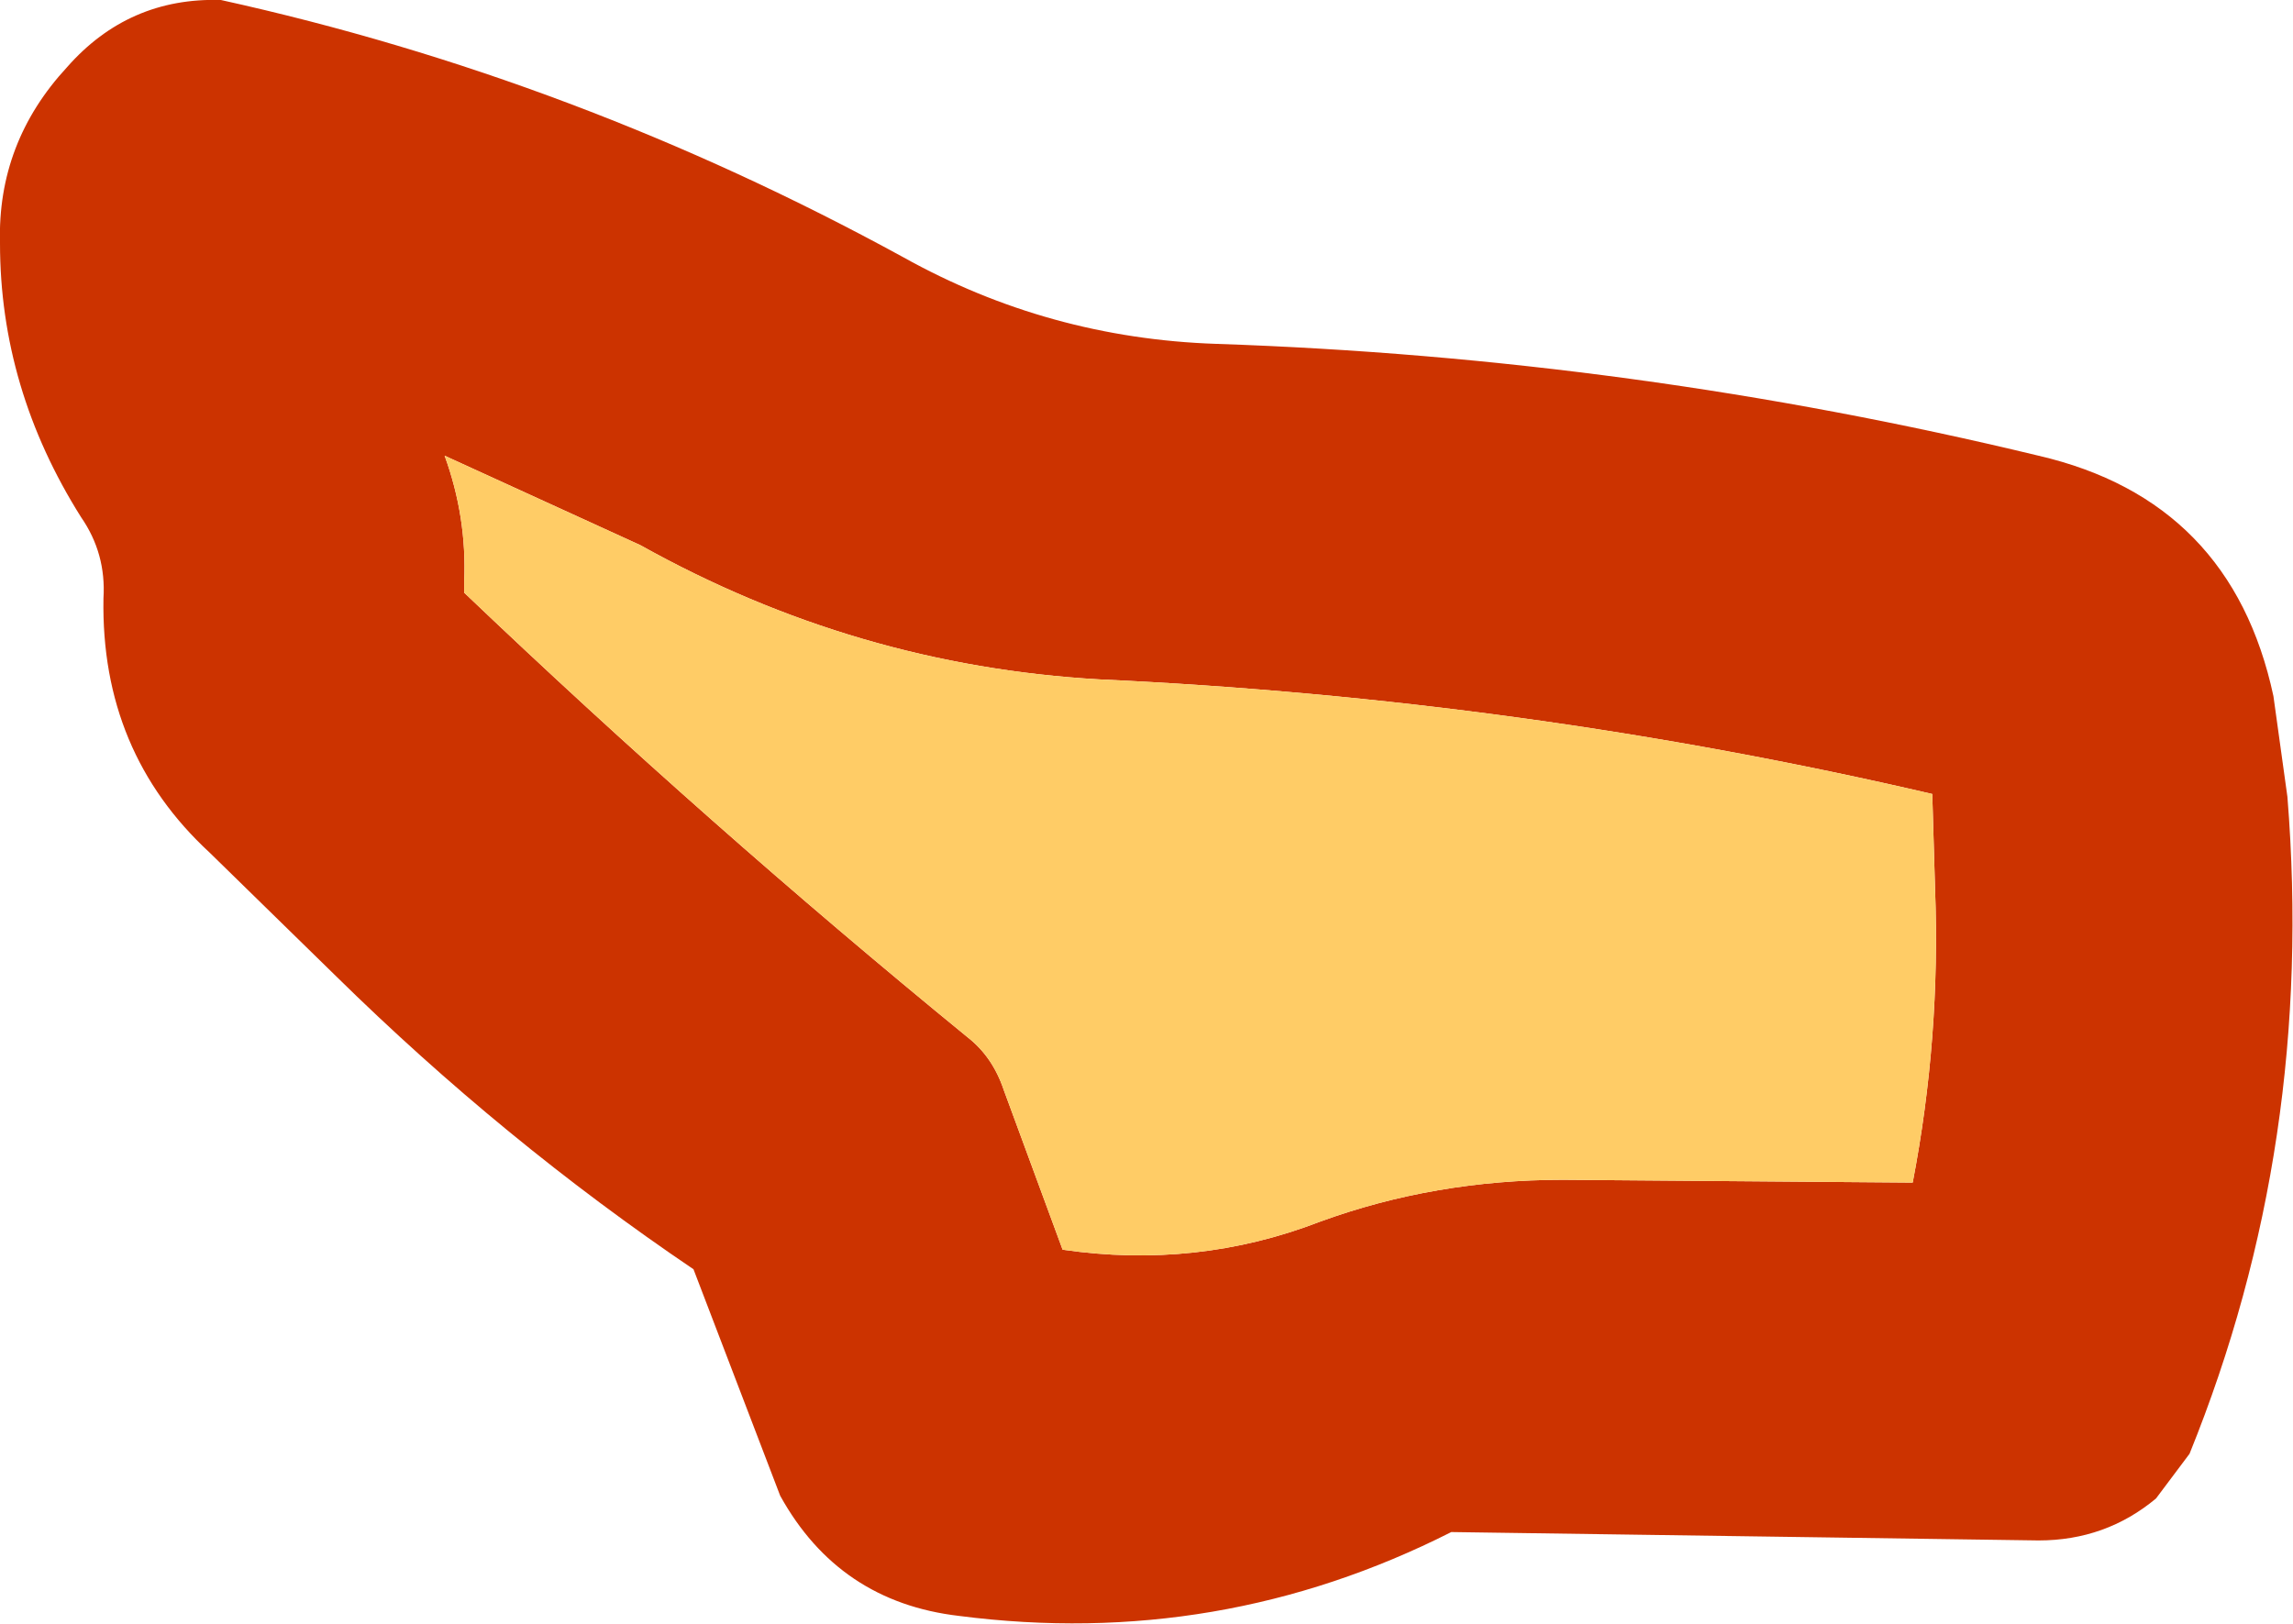 <?xml version="1.0" encoding="UTF-8" standalone="no"?>
<svg xmlns:xlink="http://www.w3.org/1999/xlink" height="29.05px" width="41.0px" xmlns="http://www.w3.org/2000/svg">
  <g transform="matrix(1.0, 0.0, 0.0, 1.0, 39.7, 18.9)">
    <path d="M1.2 -4.65 Q1.7 1.55 -0.55 7.1 L-1.15 7.9 Q-2.05 8.65 -3.25 8.65 L-13.75 8.5 Q-17.9 10.6 -22.55 10.0 -24.7 9.75 -25.75 7.85 L-27.3 3.8 Q-30.7 1.5 -33.7 -1.45 L-35.95 -3.65 Q-37.9 -5.45 -37.85 -8.2 -37.8 -9.0 -38.25 -9.65 -39.7 -11.95 -39.7 -14.55 -39.75 -16.35 -38.5 -17.7 -37.4 -18.95 -35.75 -18.9 -29.4 -17.5 -23.55 -14.3 -20.95 -12.85 -17.95 -12.75 -10.5 -12.5 -3.25 -10.75 0.2 -9.95 0.95 -6.45 L1.2 -4.65 M-31.4 -8.5 L-31.4 -8.3 Q-27.05 -4.15 -22.4 -0.35 -21.95 0.0 -21.75 0.6 L-20.7 3.45 Q-18.3 3.8 -16.1 2.95 -14.05 2.2 -11.75 2.2 L-5.5 2.25 Q-5.0 -0.35 -5.1 -3.0 L-5.15 -4.7 Q-12.45 -6.4 -20.05 -6.75 -24.4 -7.0 -28.25 -9.15 L-31.75 -10.75 Q-31.35 -9.65 -31.4 -8.5" fill="#cc3300" fill-rule="evenodd" stroke="none"/>
    <path d="M-31.4 -8.5 Q-31.35 -9.65 -31.75 -10.75 L-28.25 -9.15 Q-24.4 -7.0 -20.05 -6.75 -12.45 -6.4 -5.15 -4.7 L-5.1 -3.0 Q-5.0 -0.35 -5.5 2.25 L-11.75 2.2 Q-14.05 2.2 -16.1 2.95 -18.3 3.8 -20.7 3.45 L-21.75 0.6 Q-21.95 0.0 -22.4 -0.35 -27.05 -4.15 -31.4 -8.3 L-31.4 -8.5" fill="#ffcc66" fill-rule="evenodd" stroke="none"/>
  </g>
</svg>
